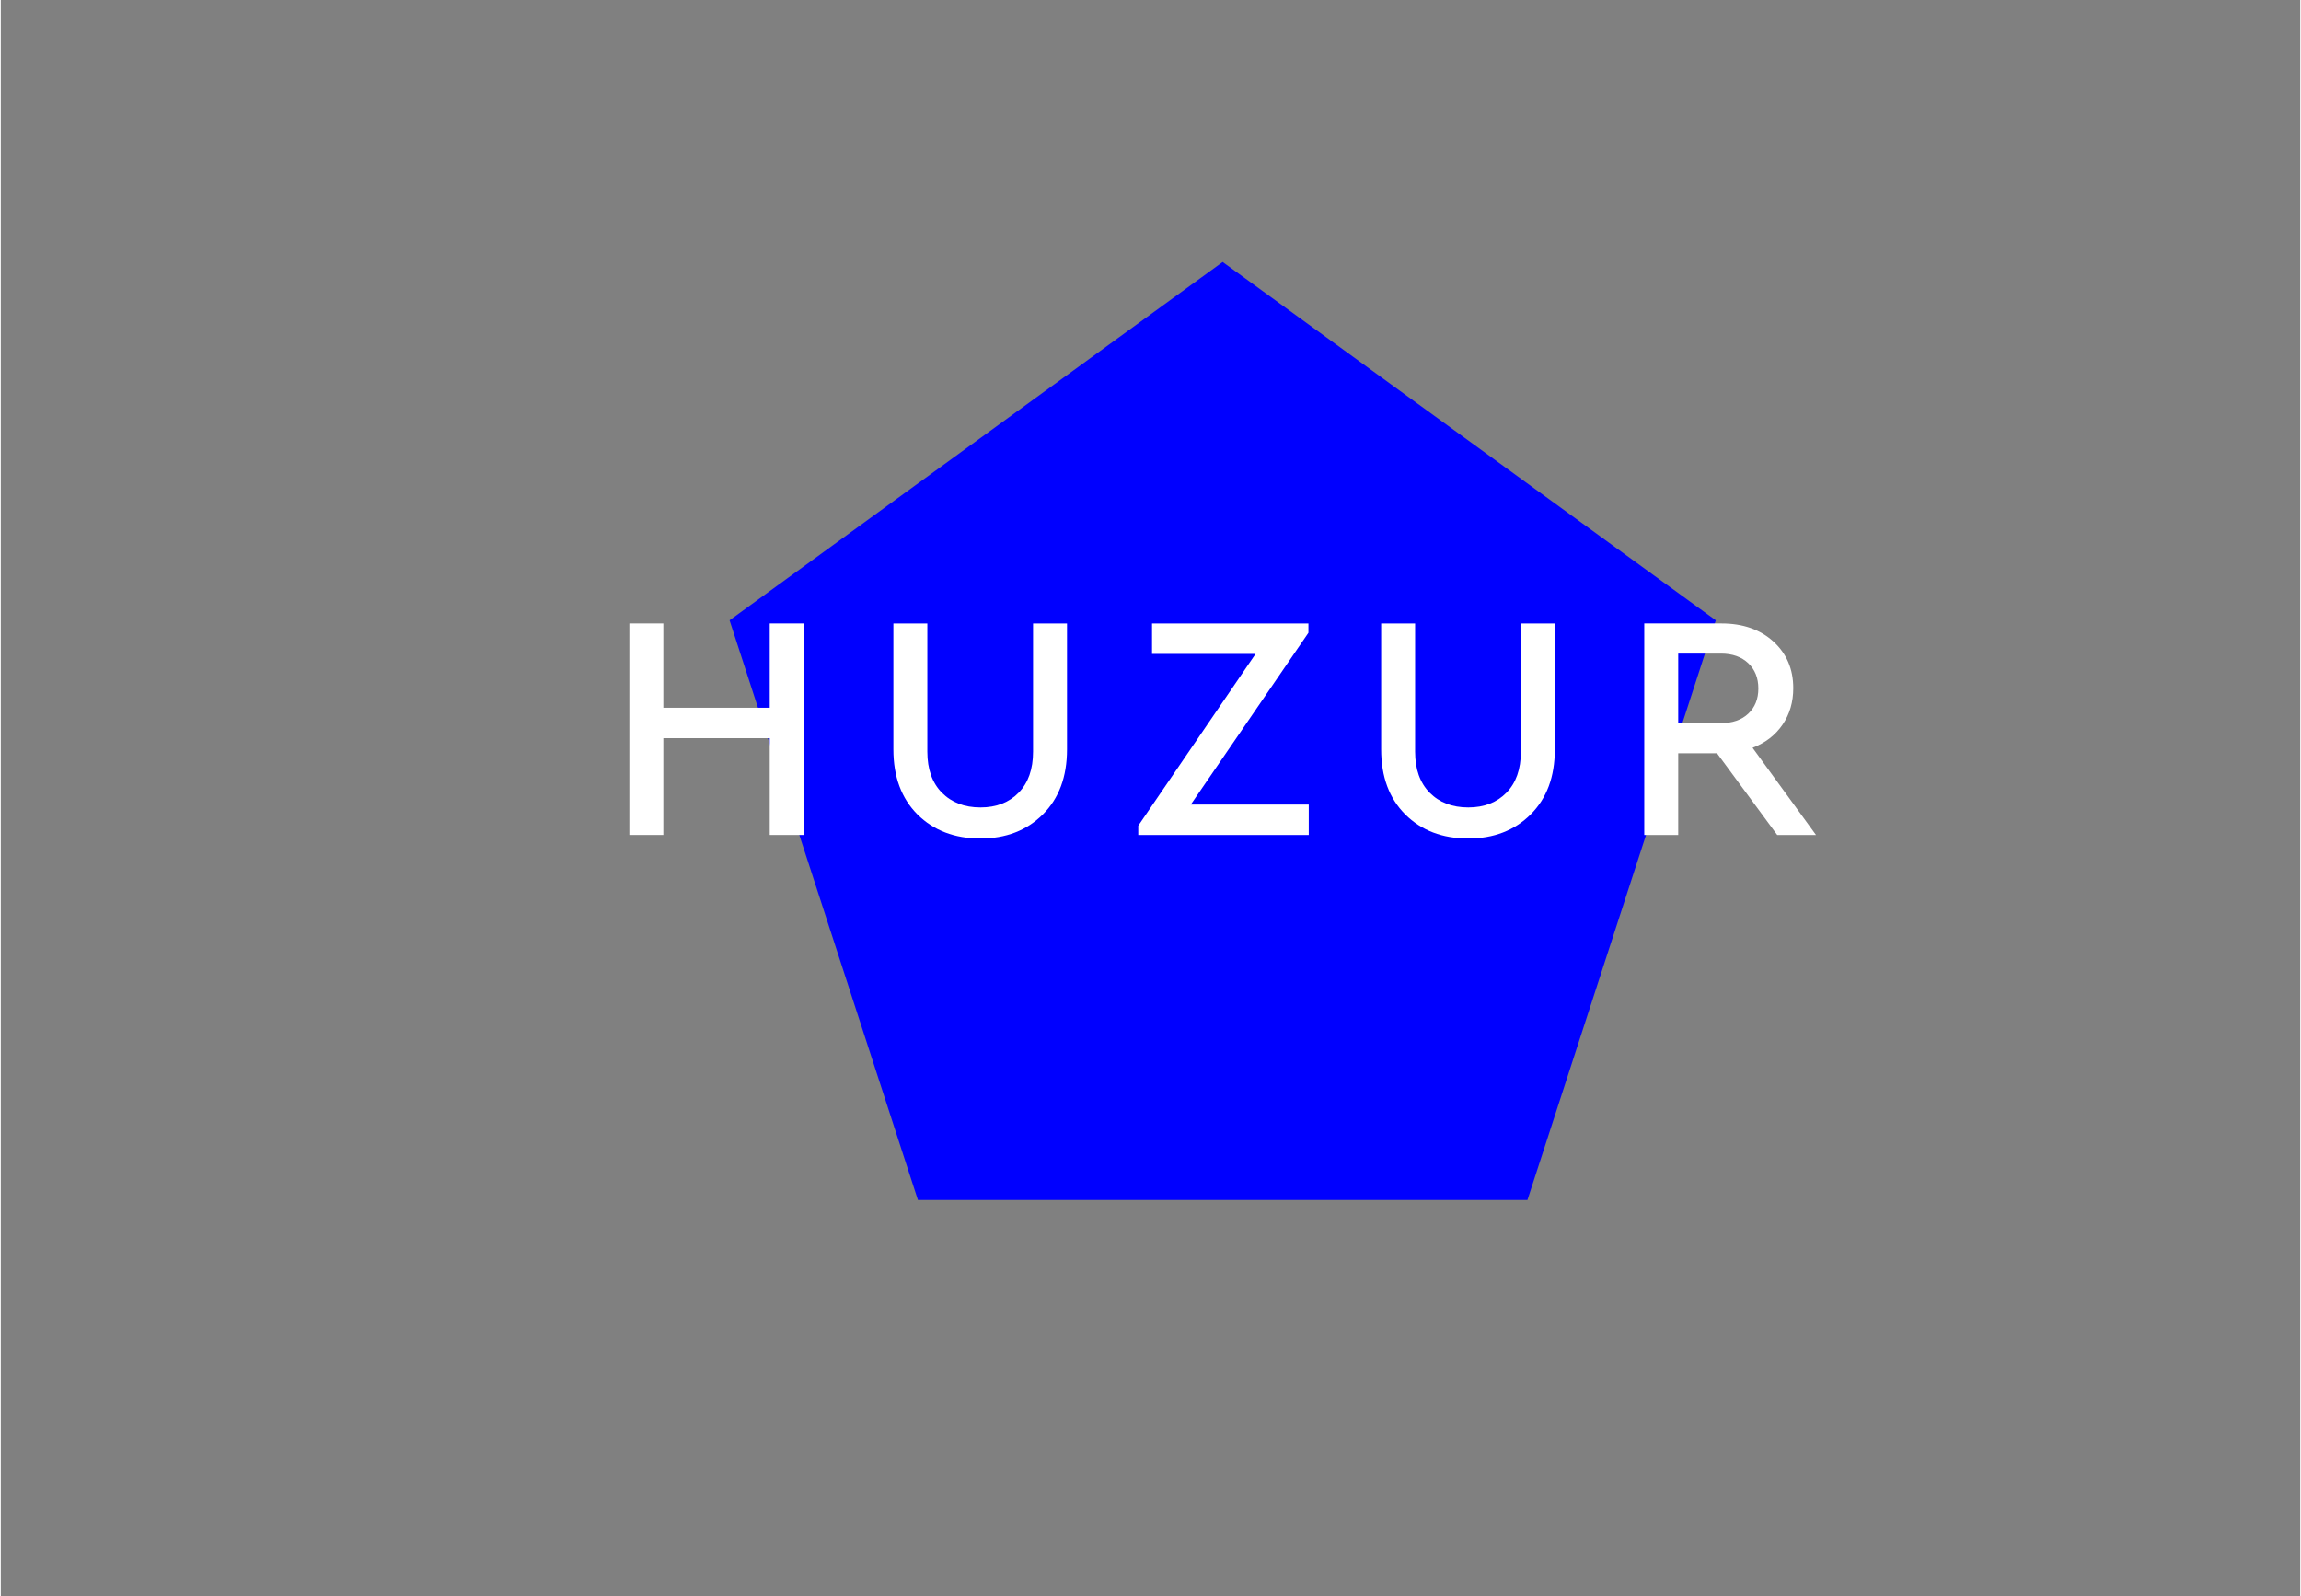 <svg xmlns="http://www.w3.org/2000/svg" version="1.1" id="Layer_1" x="0px" y="0px" viewBox="0.0 0.0 644.0 447.0" style="enable-background:new 0 0 643.6 446.41;" xml:space="preserve" width="643.6" height="446.41">
<rect x="0.0" y="0.0" width="644.0" height="447.0" fill="#808080" stroke="none"/>
<style type="text/css">
	.st0{fill:#0000FF;}
	.st1{fill:#FFFFFF;}
	.st2{fill:#00FFFF;}
</style>
<g>
	<g>
		<path class="st0" d="M427.57,336.08H256.86l-52.75-162.35l138.1-100.35l138.11,100.35L427.57,336.08z" />
	</g>
	<g>
		<path class="st1" d="M176.04,233.85v-59.24h9.52v23.61h29.8v-23.61h9.52v59.24h-9.52v-27.11h-29.8v27.11H176.04z" />
		<path class="st1" d="M249.99,209.89v-35.27h9.51v35.9c0,4.91,1.36,8.74,4.08,11.49c2.72,2.75,6.33,4.13,10.81,4.13    c4.43,0,7.99-1.38,10.68-4.13c2.69-2.75,4.04-6.58,4.04-11.49v-35.9h9.51v35.27c0,7.66-2.26,13.73-6.78,18.22    c-4.52,4.49-10.34,6.73-17.46,6.73c-7.24,0-13.12-2.24-17.64-6.73C252.25,223.62,249.99,217.55,249.99,209.89z" />
		<path class="st1" d="M333.29,225.33h33.03v8.53h-47.75v-2.6l32.85-48.11h-28.99v-8.53h43.8v2.6L333.29,225.33z" />
		<path class="st1" d="M386.6,209.89v-35.27h9.51v35.9c0,4.91,1.36,8.74,4.08,11.49c2.72,2.75,6.33,4.13,10.82,4.13    c4.43,0,7.99-1.38,10.68-4.13c2.69-2.75,4.04-6.58,4.04-11.49v-35.9h9.51v35.27c0,7.66-2.26,13.73-6.78,18.22    c-4.52,4.49-10.34,6.73-17.46,6.73c-7.24,0-13.12-2.24-17.64-6.73C388.86,223.62,386.6,217.55,386.6,209.89z" />
		<path class="st1" d="M508.39,233.85h-10.86l-16.87-22.89H469.8v22.89h-9.51v-59.24h21.63c5.98,0,10.83,1.69,14.54,5.07    c3.71,3.38,5.56,7.73,5.56,13.06c0,3.89-1,7.3-3.01,10.23c-2.01,2.93-4.8,5.09-8.39,6.46L508.39,233.85z M469.8,183.05v19.48    h11.94c3.23,0,5.79-0.88,7.67-2.65c1.88-1.76,2.83-4.11,2.83-7.05c0-2.93-0.94-5.3-2.83-7.09s-4.44-2.69-7.67-2.69H469.8z" />
	</g>
</g>
</svg>